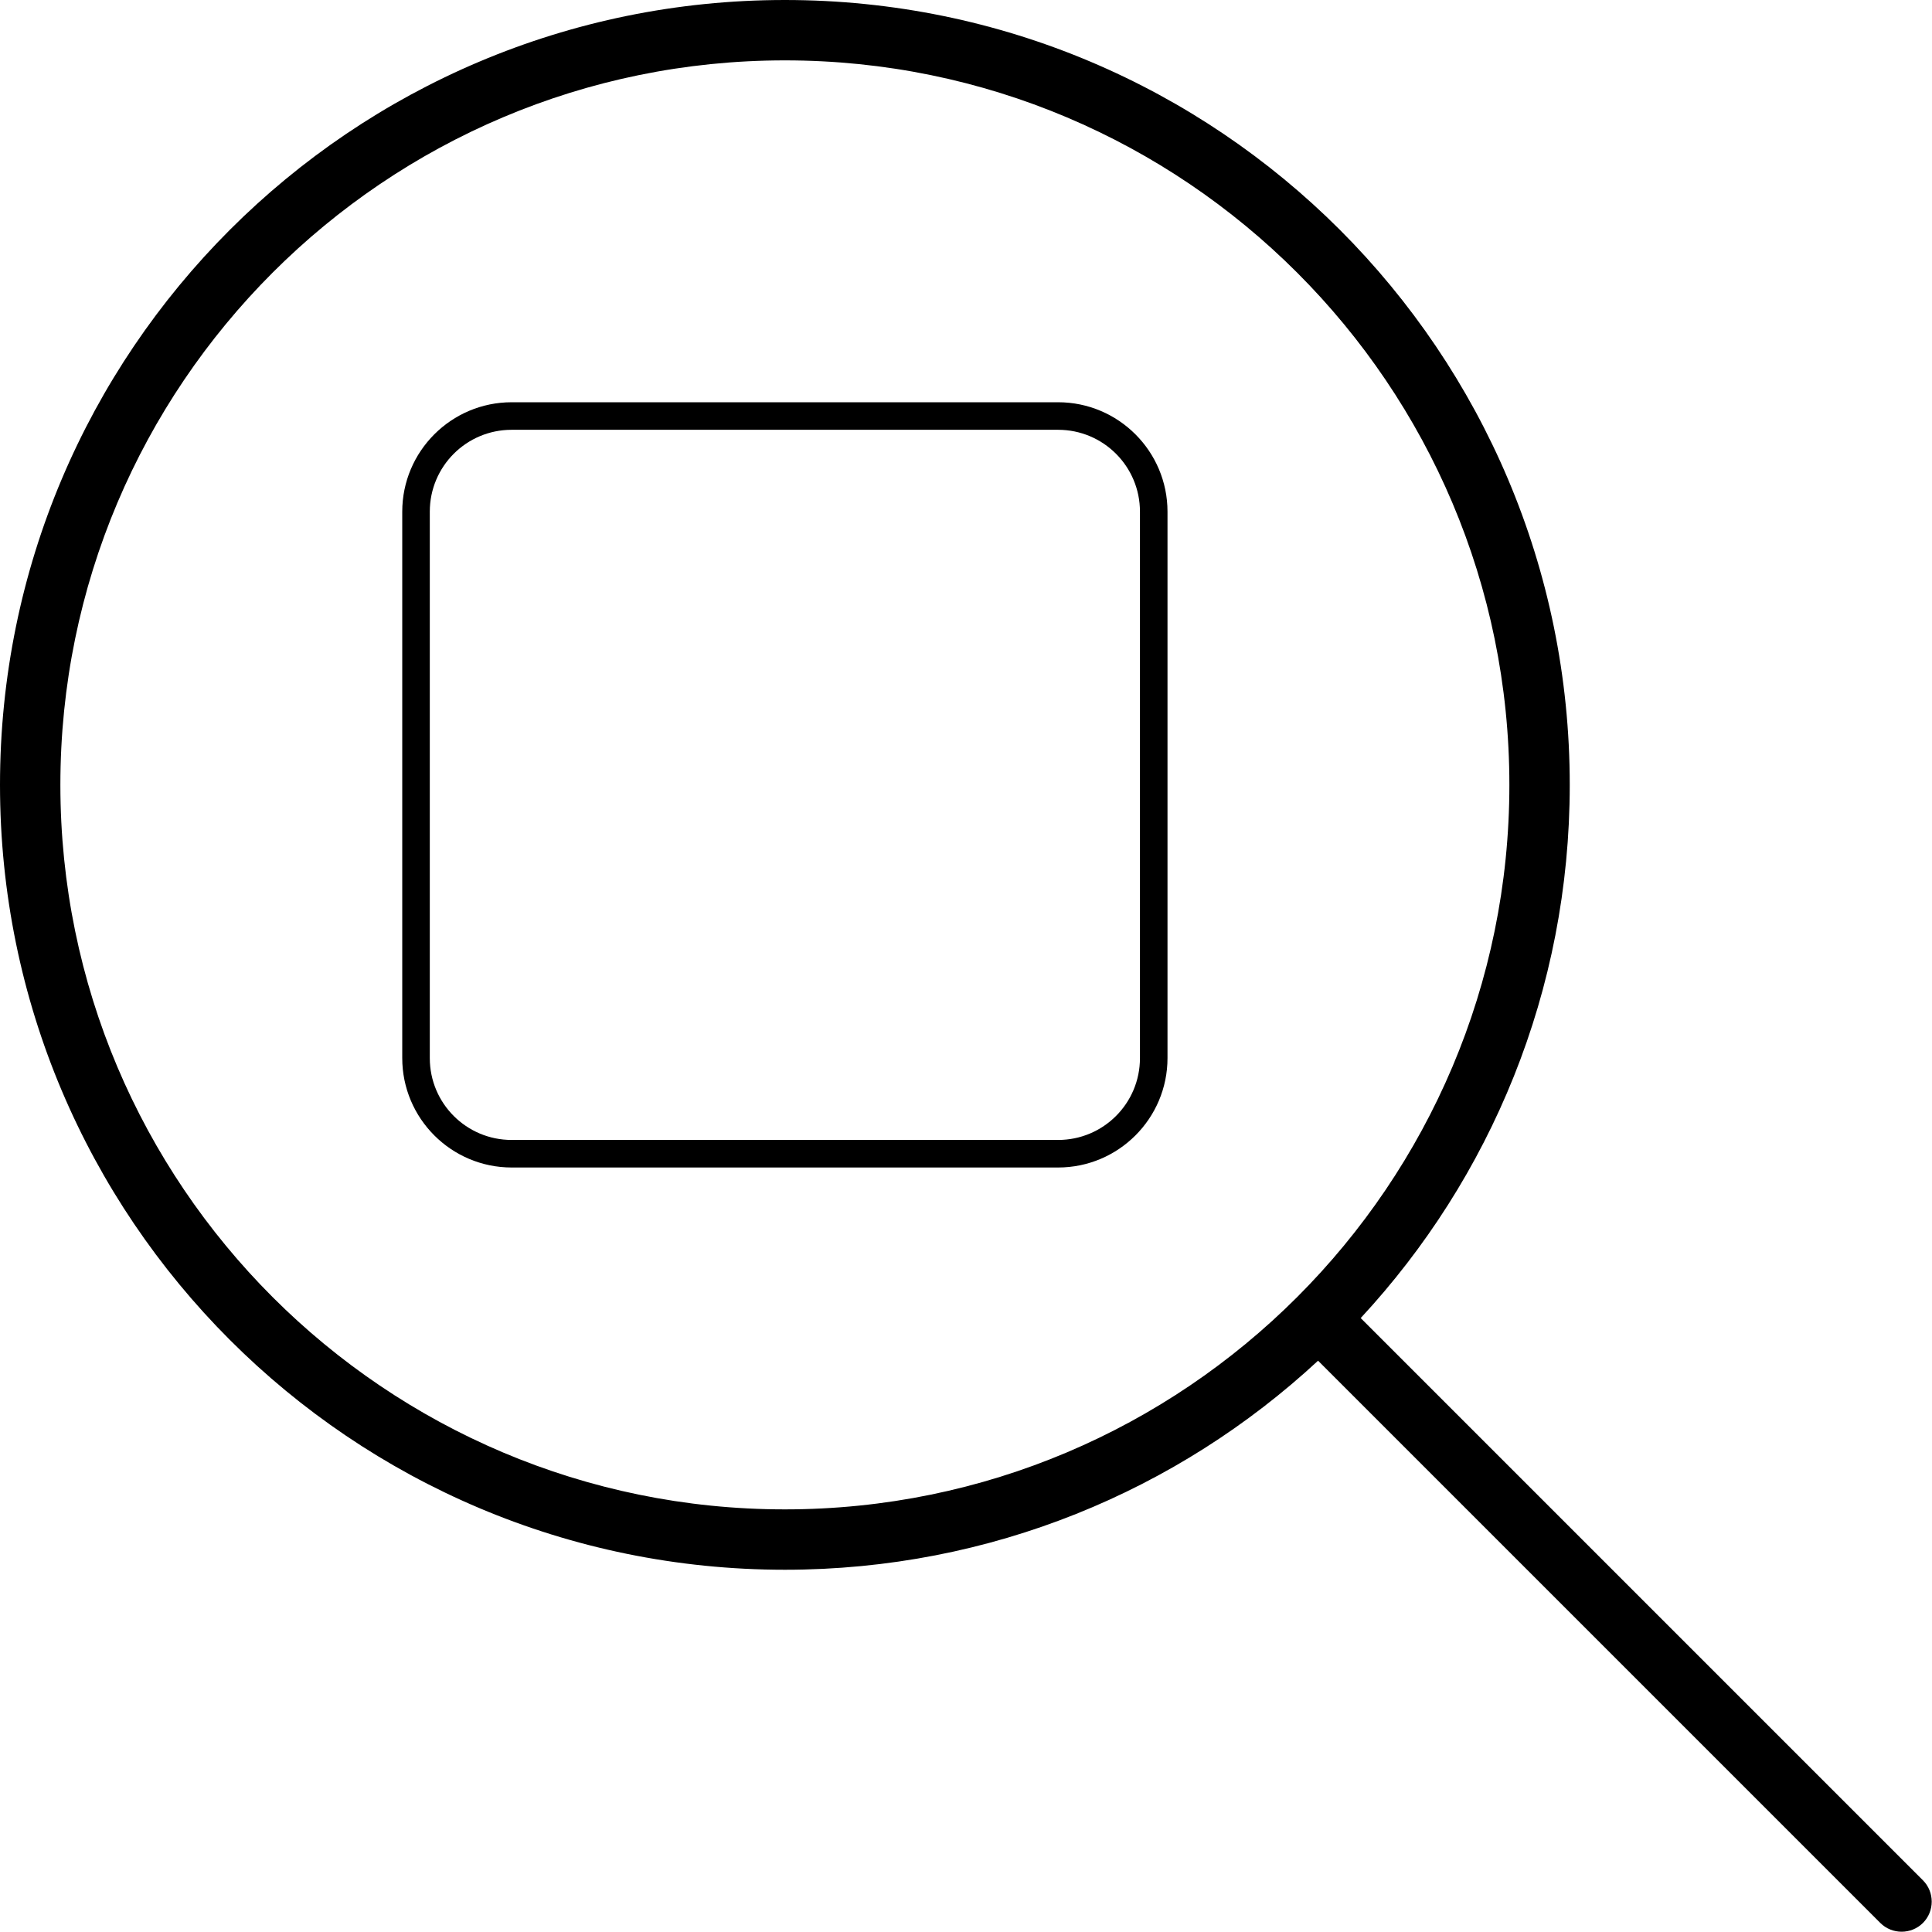 <svg xmlns="http://www.w3.org/2000/svg" width="512" height="512" viewBox="0 0 512 512"><path d="M400 208c0-106-86-192-192-192S16 102 16 208s86 192 192 192 192-86 192-192zm-50.7 152.6C312.2 395 262.6 416 208 416 93.1 416 0 322.9 0 208S93.1 0 208 0s208 93.1 208 208c0 54.6-21 104.2-55.4 141.3l149 149c3.1 3.1 3.1 8.2 0 11.3s-8.2 3.1-11.3 0l-149-149z"/><path d="M280.4 113.9c12 0 21.7 9.7 21.7 21.7v144.8c0 12-9.7 21.7-21.7 21.7H135.6c-12 0-21.7-9.7-21.7-21.7V135.6c0-12 9.7-21.7 21.7-21.7h144.8zm-144.8-7.3c-16 0-29 13-29 29v144.8c0 16 13 29 29 29h144.8c16 0 29-13 29-29V135.6c0-16-13-29-29-29H135.6z"/></svg>